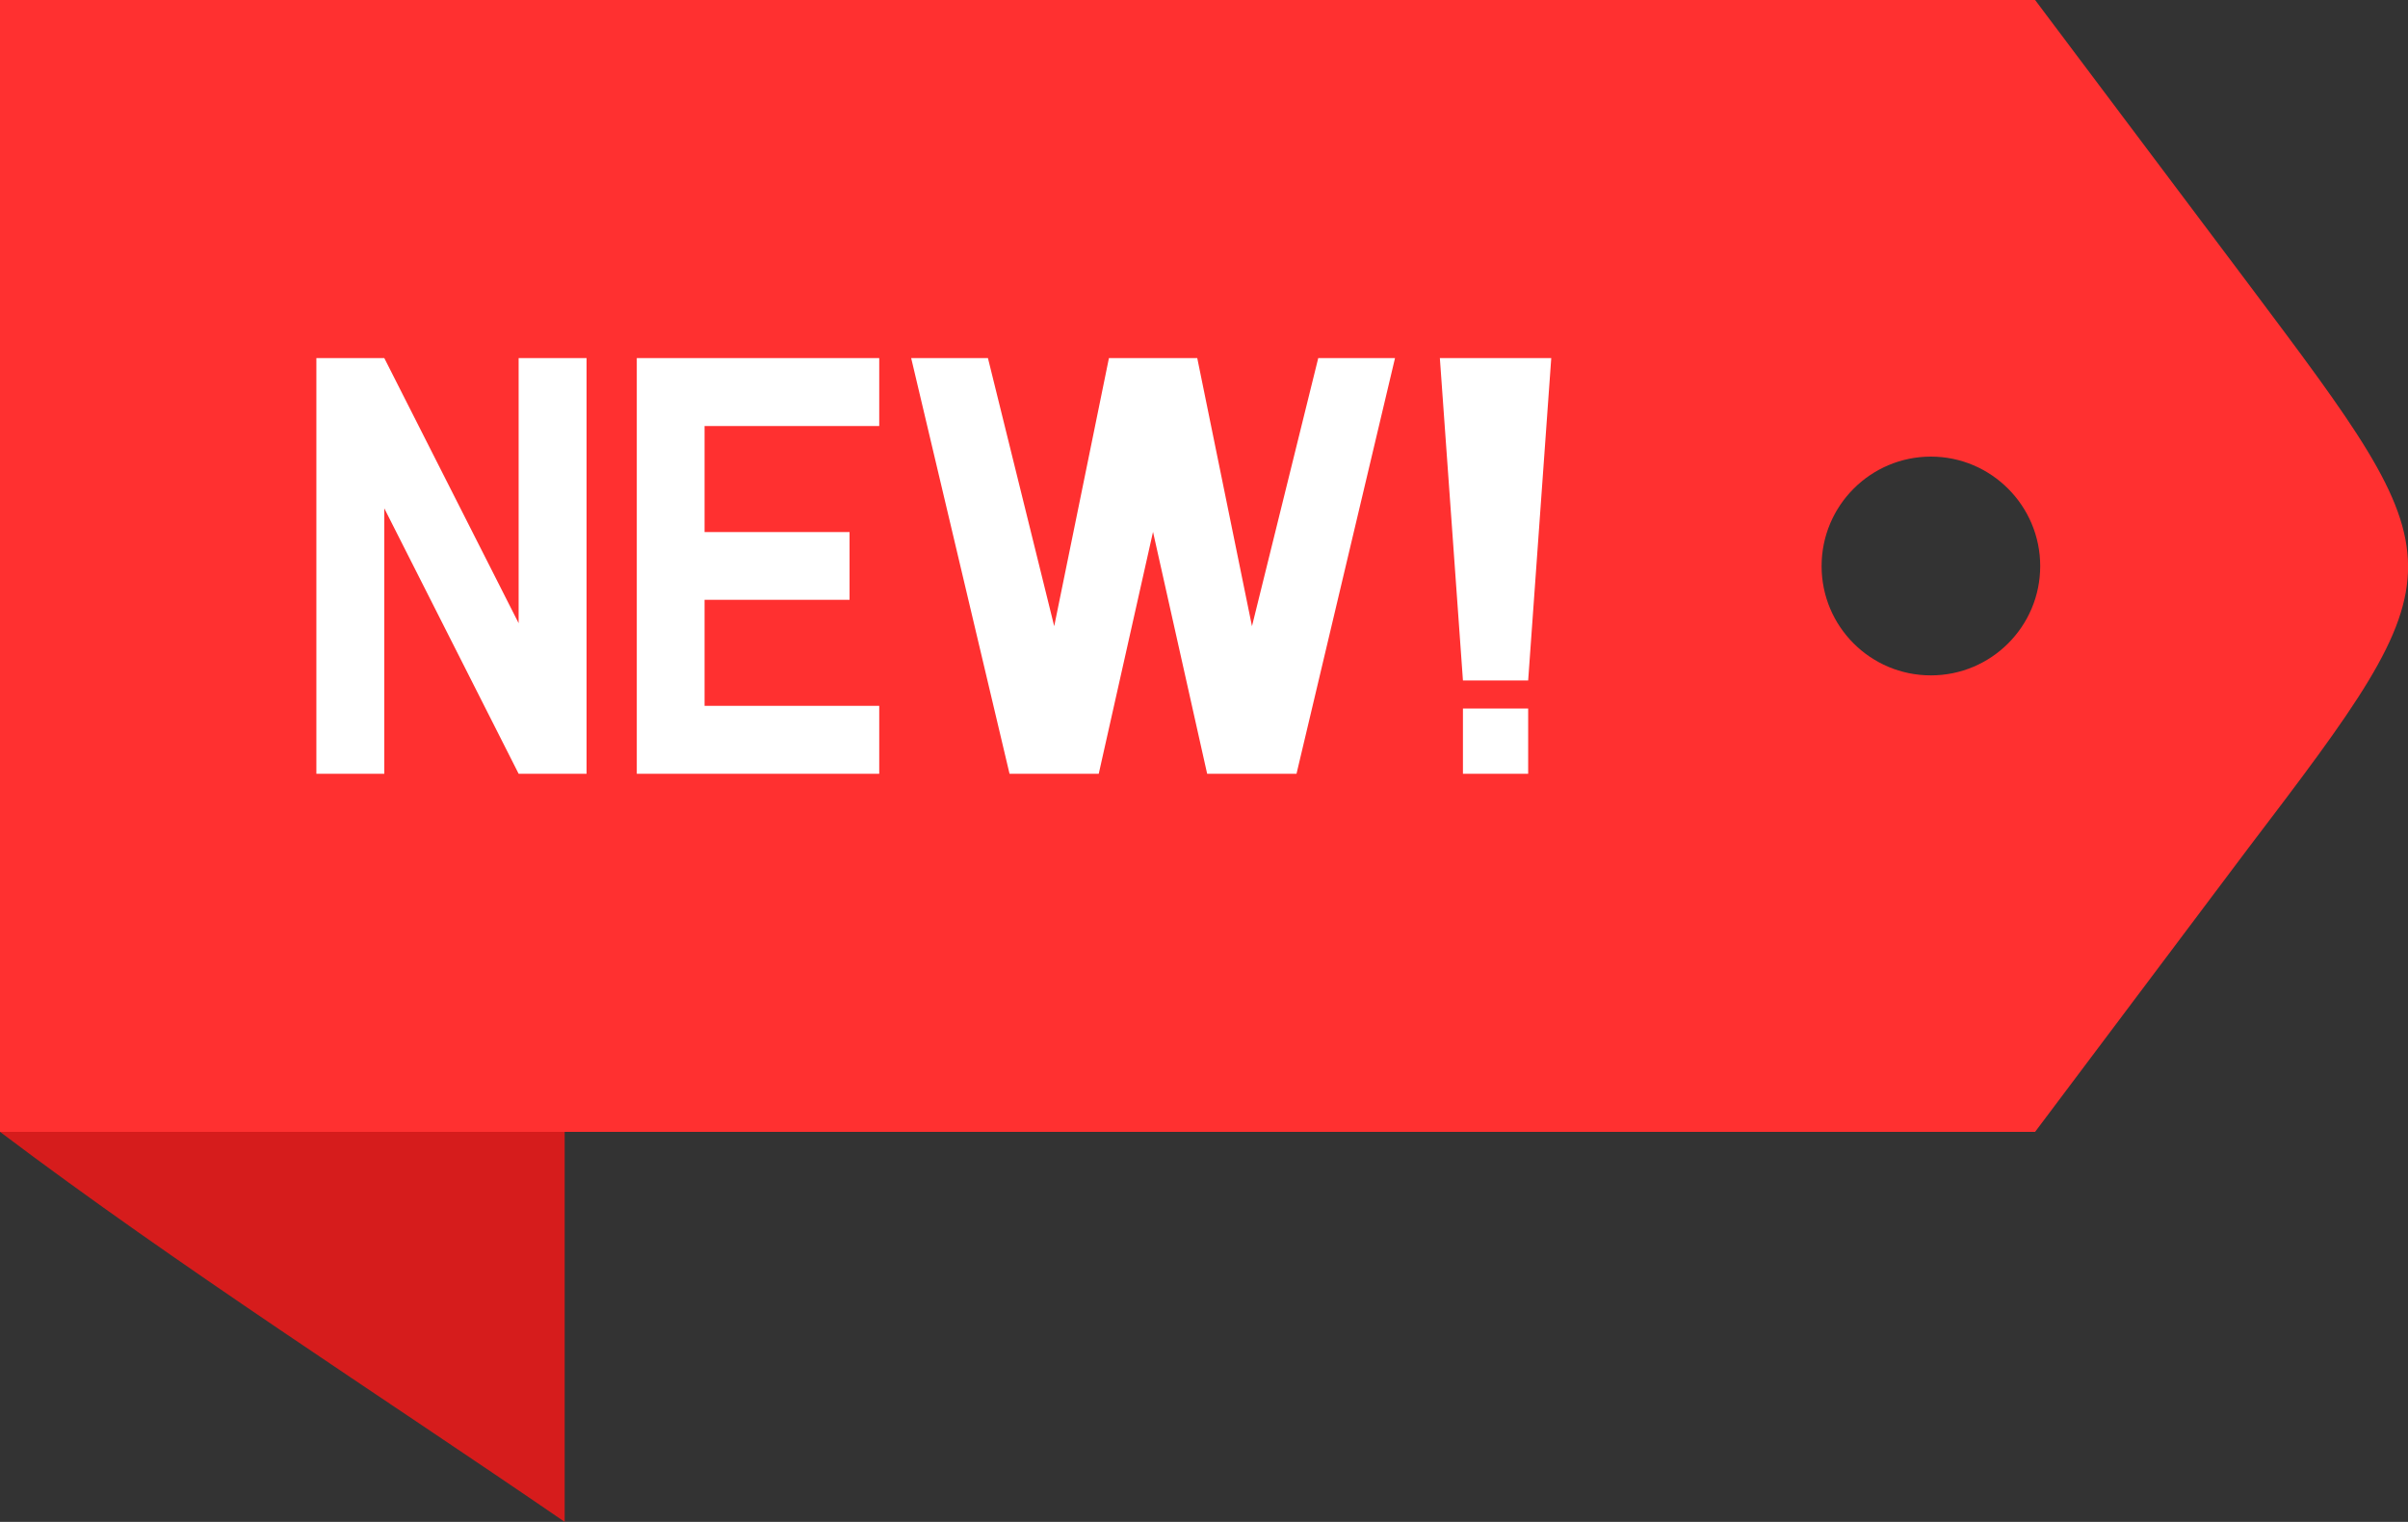 <?xml version="1.0" encoding="utf-8"?>
<!-- Generator: Adobe Illustrator 16.0.0, SVG Export Plug-In . SVG Version: 6.00 Build 0)  -->
<!DOCTYPE svg PUBLIC "-//W3C//DTD SVG 1.1//EN" "http://www.w3.org/Graphics/SVG/1.1/DTD/svg11.dtd">
<svg version="1.1" id="Layer_1" xmlns="http://www.w3.org/2000/svg" xmlns:xlink="http://www.w3.org/1999/xlink" x="0px" y="0px"
	 width="160.6px" height="101.49px" viewBox="0 0 160.6 101.49" style="enable-background:new 0 0 160.6 101.49;"
	 xml:space="preserve">
<rect x="0" y="0" width="160.6" height="101.49" fill="#333333" stroke="none"/>
<style type="text/css">
<![CDATA[
	.st0{fill-rule:evenodd;clip-rule:evenodd;fill:#D61C1C;}
	.st1{fill-rule:evenodd;clip-rule:evenodd;fill:#FF3030;}
	.st2{fill-rule:evenodd;clip-rule:evenodd;fill:#FFFFFF;}
]]>
</style>
<g>
	<path class="st0" d="M37.66,75.48H0c11.93,9,25.27,17.51,37.66,26.01V75.48L37.66,75.48z"/>
	<g>
		<path class="st1" d="M0,75.48V0h135.73l14.18,18.87c14.15,18.87,14.37,18.87,0,37.74l-14.18,18.87H0L0,75.48z M128.78,45.04
			c4.03,0,7.29-3.27,7.29-7.29s-3.27-7.3-7.29-7.3s-7.29,3.27-7.29,7.3S124.75,45.04,128.78,45.04z"/>
		<path class="st2" d="M25.63,33.9V51.6H21.1V23.88h4.53l8.96,17.68V23.88h4.53V51.6h-4.53L25.63,33.9L25.63,33.9z M42.47,51.6
			V23.88c5.39,0,10.78,0,16.17,0v4.53H46.99v7.07h9.67V40h-9.67v7.07h11.65v4.53C53.25,51.6,47.86,51.6,42.47,51.6L42.47,51.6z
			 M101.92,51.6h-4.35v-4.35h4.35V51.6L101.92,51.6z M101.92,45.38h-4.35l-1.54-21.5h7.43L101.92,45.38L101.92,45.38z M73.22,51.6
			h-5.82h-0.07l-6.56-27.72h5.12l4.42,17.88l3.65-17.88h5.89l3.65,17.88l4.42-17.88h5.12L86.47,51.6H86.4h-5.82h-0.07L76.9,35.47
			L73.28,51.6H73.22z"/>
	</g>
</g>
</svg>
